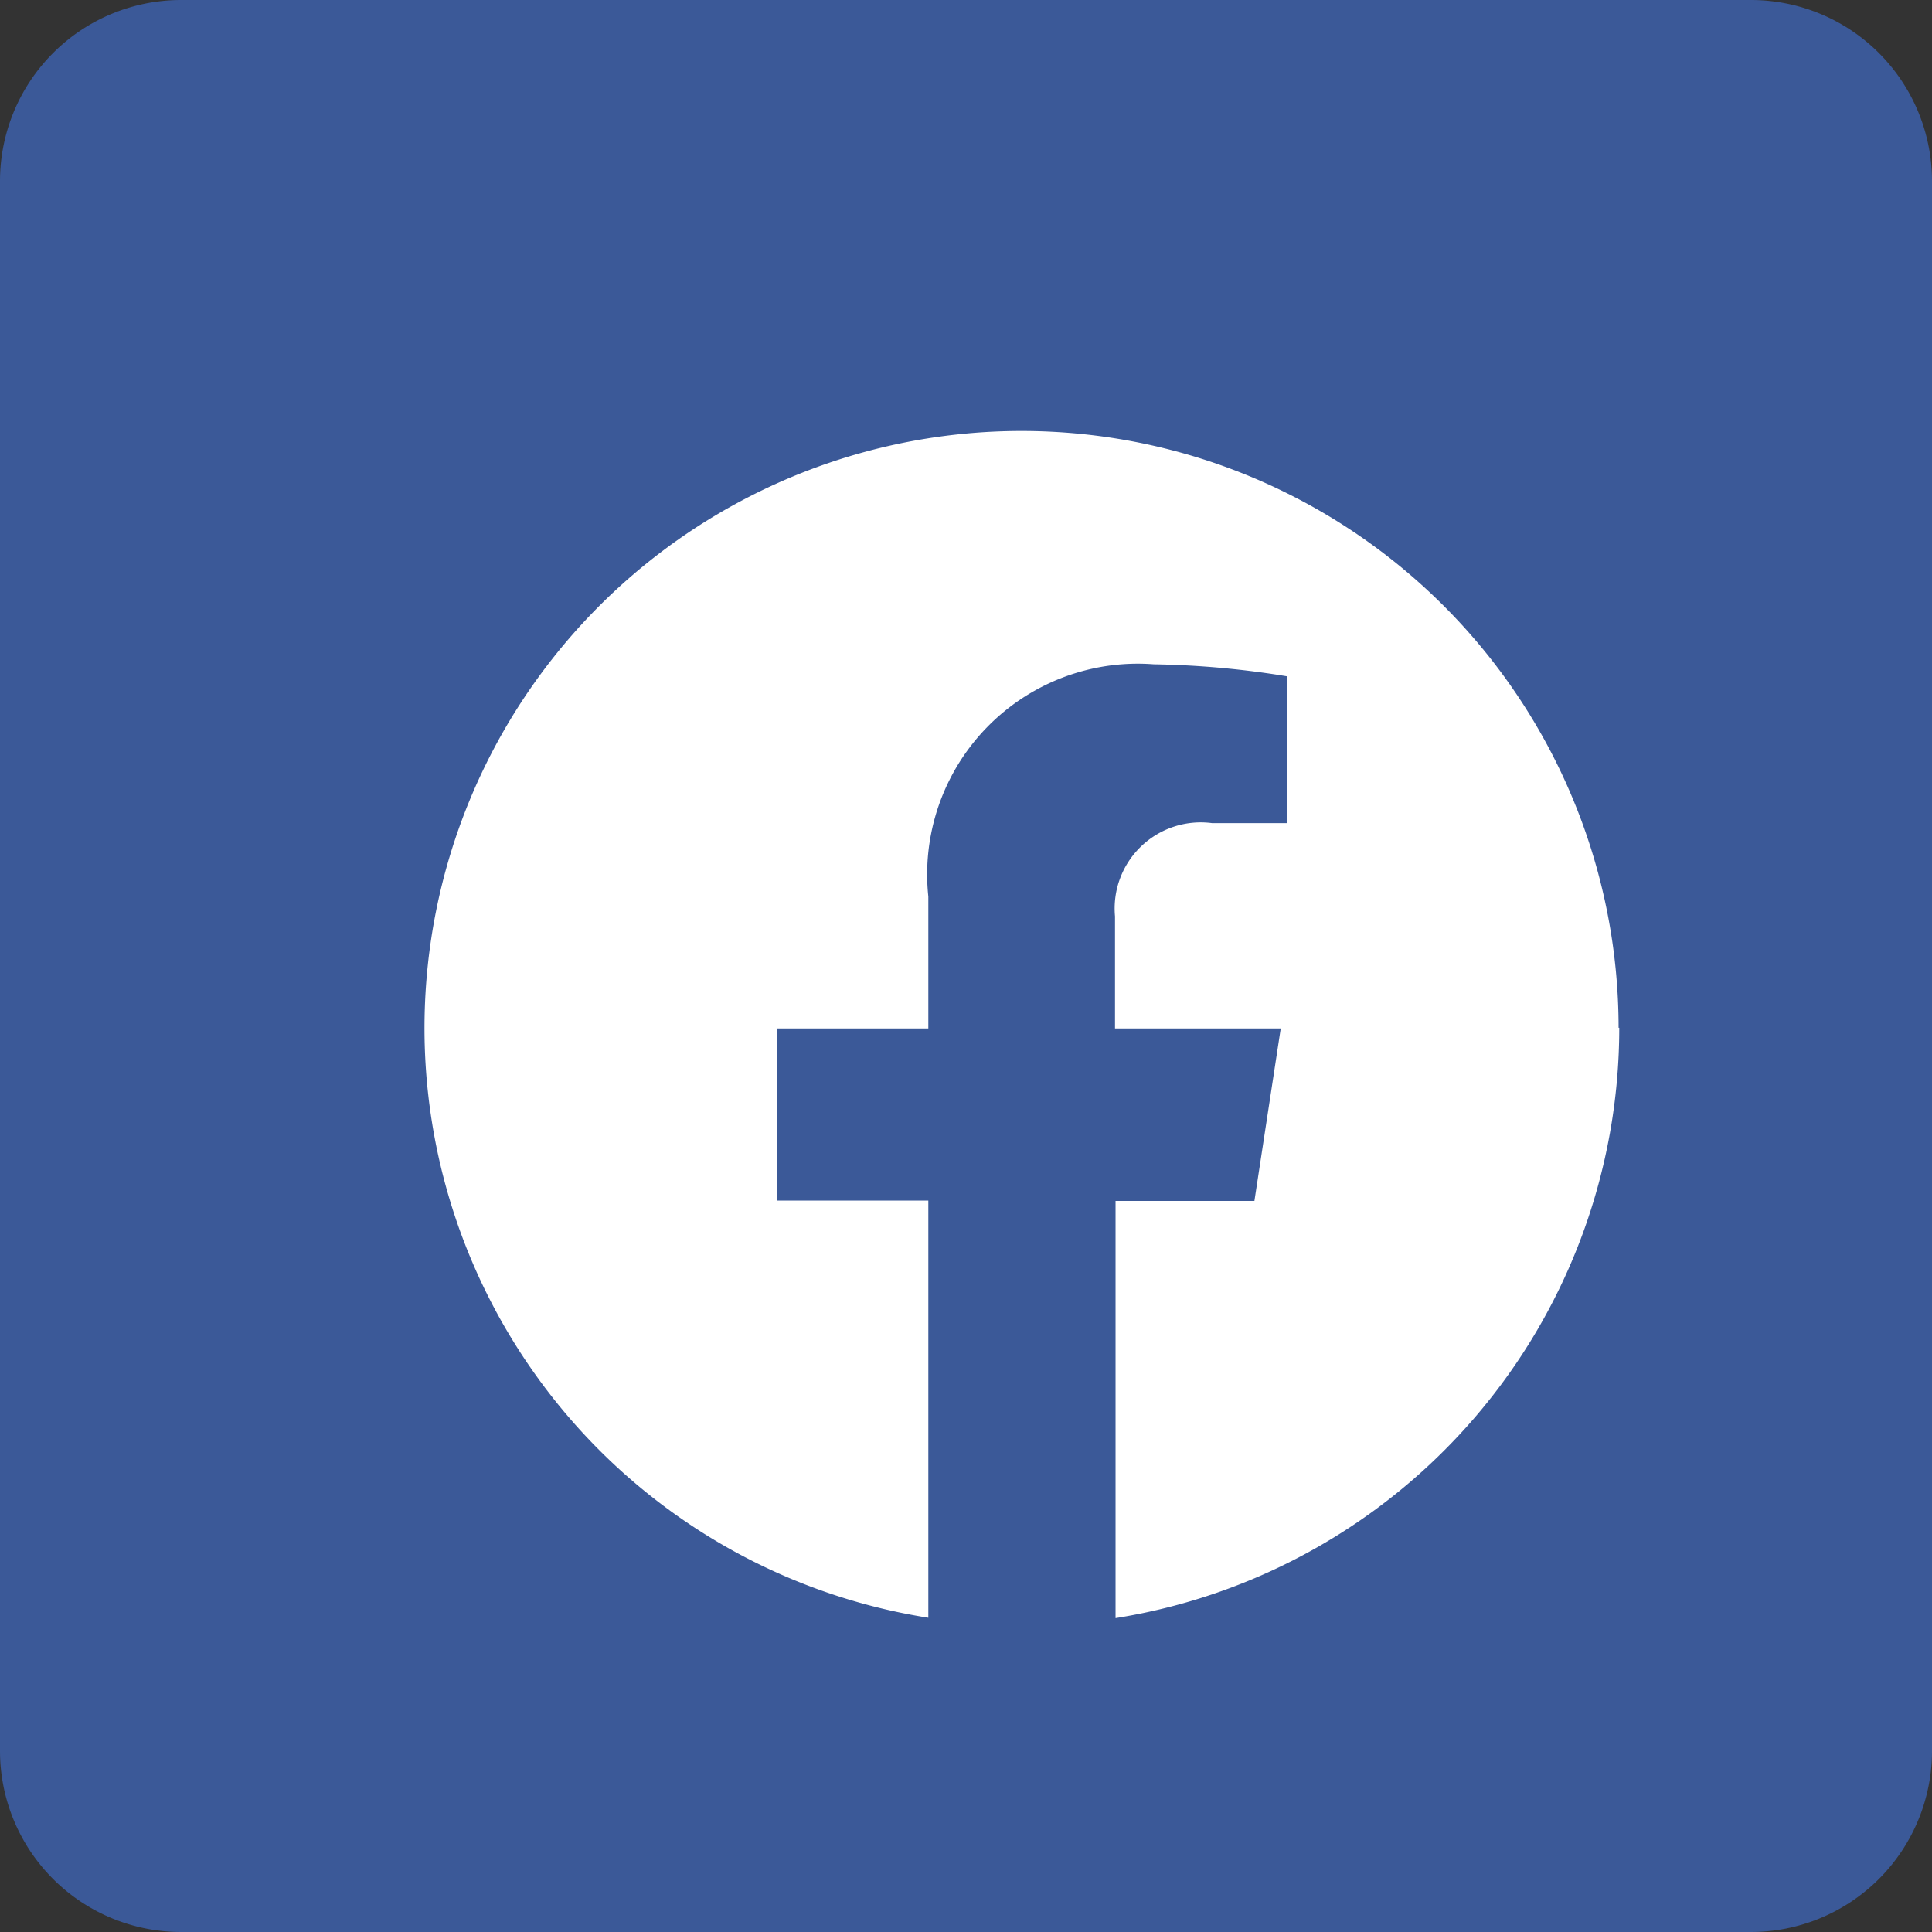 <svg xmlns="http://www.w3.org/2000/svg" xmlns:xlink="http://www.w3.org/1999/xlink" width="32" height="32" viewBox="0 0 32 32">
  <rect x="0" y="0" width="32" height="32" fill="#333333" stroke="none"/>
  <defs>
    <clipPath id="clip-path">
      <rect id="Rectangle_123" data-name="Rectangle 123" width="32" height="32" transform="translate(1801 1855)" fill="#fff" stroke="#707070" stroke-width="1"/>
    </clipPath>
  </defs>
  <g id="Mask_Group_1" data-name="Mask Group 1" transform="translate(-1801 -1855)" clip-path="url(#clip-path)">
    <path id="Path_46" data-name="Path 46" d="M3,0H29a3,3,0,0,1,3,3V29a3,3,0,0,1-3,3H3a3,3,0,0,1-3-3V3A3,3,0,0,1,3,0Z" transform="translate(1801 1855)" fill="#3b5998"/>
    <g id="ELEMENTS" transform="translate(1797.6 1851.62)">
      <g id="Group_22" data-name="Group 22">
        <path id="Path_44" data-name="Path 44" d="M19.779,9.889A9.889,9.889,0,1,0,8.346,19.661v-6.91H5.836V9.9h2.51V7.715a3.489,3.489,0,0,1,3.734-3.846,14.974,14.974,0,0,1,2.214.2V6.5H13.048a1.426,1.426,0,0,0-1.61,1.543V9.9h2.745l-.436,2.857h-2.3v6.91A9.9,9.9,0,0,0,19.79,9.889Z" transform="translate(10.43 10.514)" fill="#fff"/>
      </g>
    </g>
  </g>
</svg>
